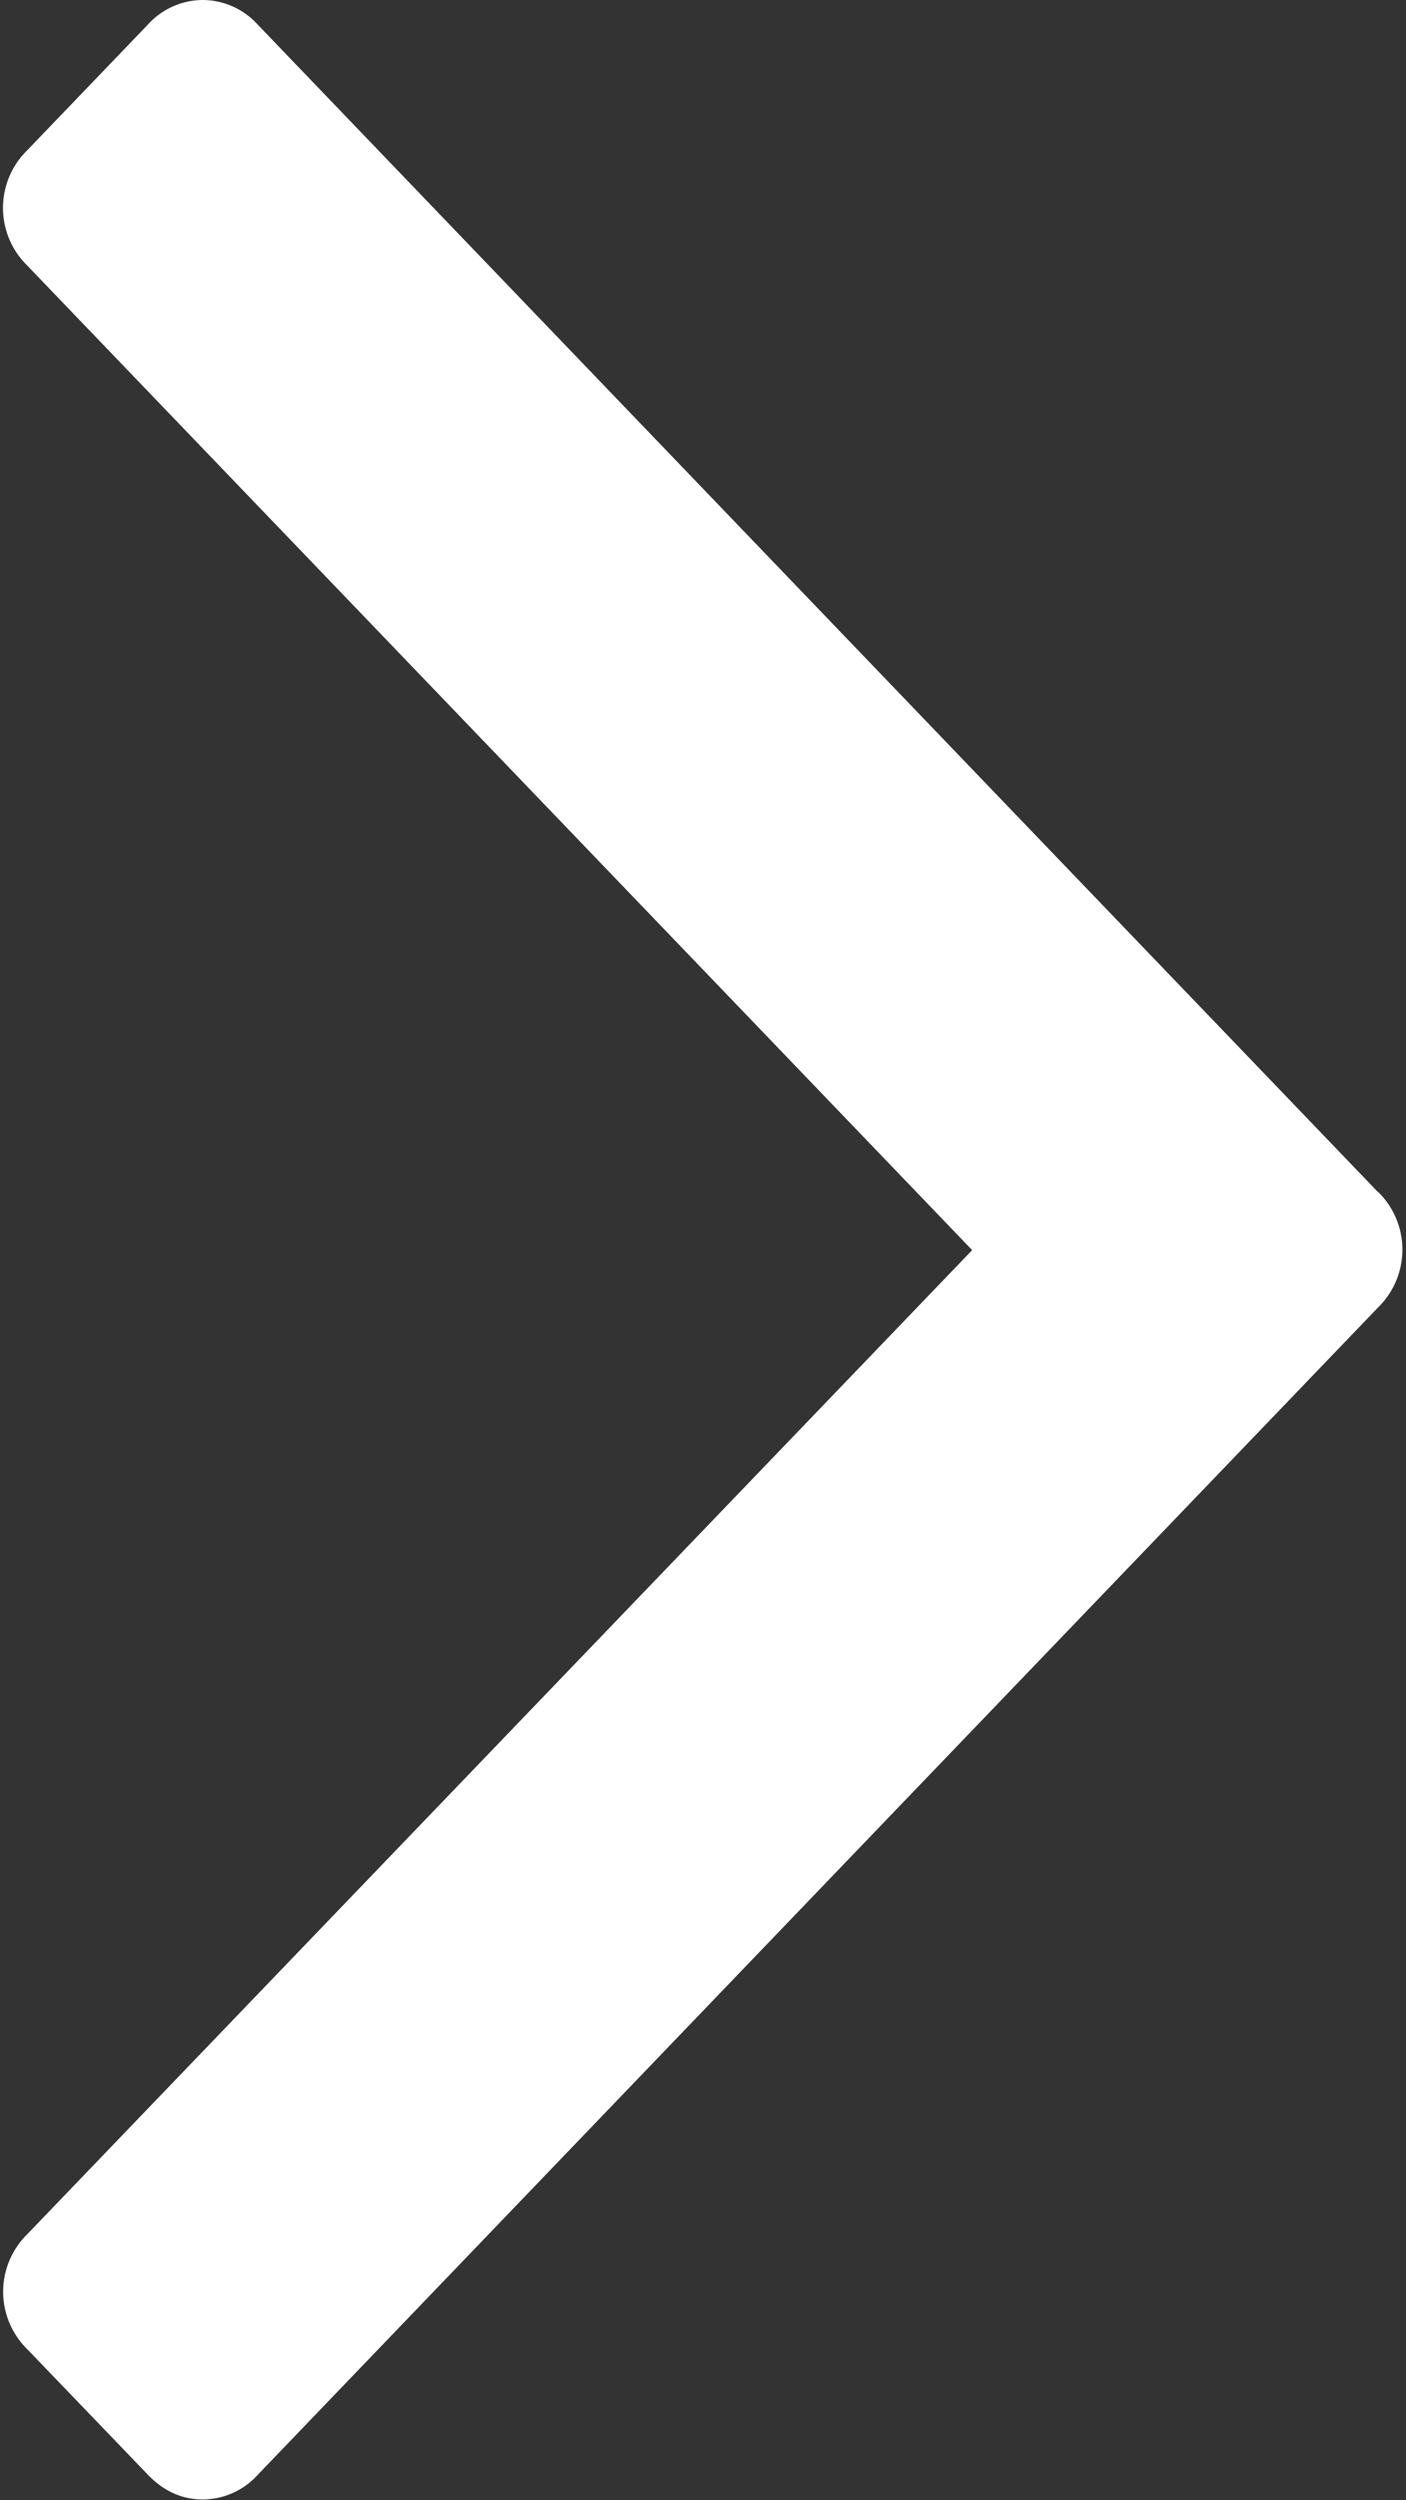 <svg width="9" height="16" viewBox="0 0 9 16" xmlns="http://www.w3.org/2000/svg"><rect x="0" y="0" width="9" height="16" fill="#333333" stroke="none"/><path d="M8.822 7.63L1.652.16A.478.478 0 0 0 1.298 0a.478.478 0 0 0-.354.16l-.77.802a.516.516 0 0 0 0 .737L6.223 8 .175 14.297a.516.516 0 0 0 0 .737l.77.801c.102.107.22.16.353.16a.478.478 0 0 0 .354-.16l7.17-7.469a.517.517 0 0 0 0-.738z" fill="#FFF" fill-rule="evenodd"/></svg>